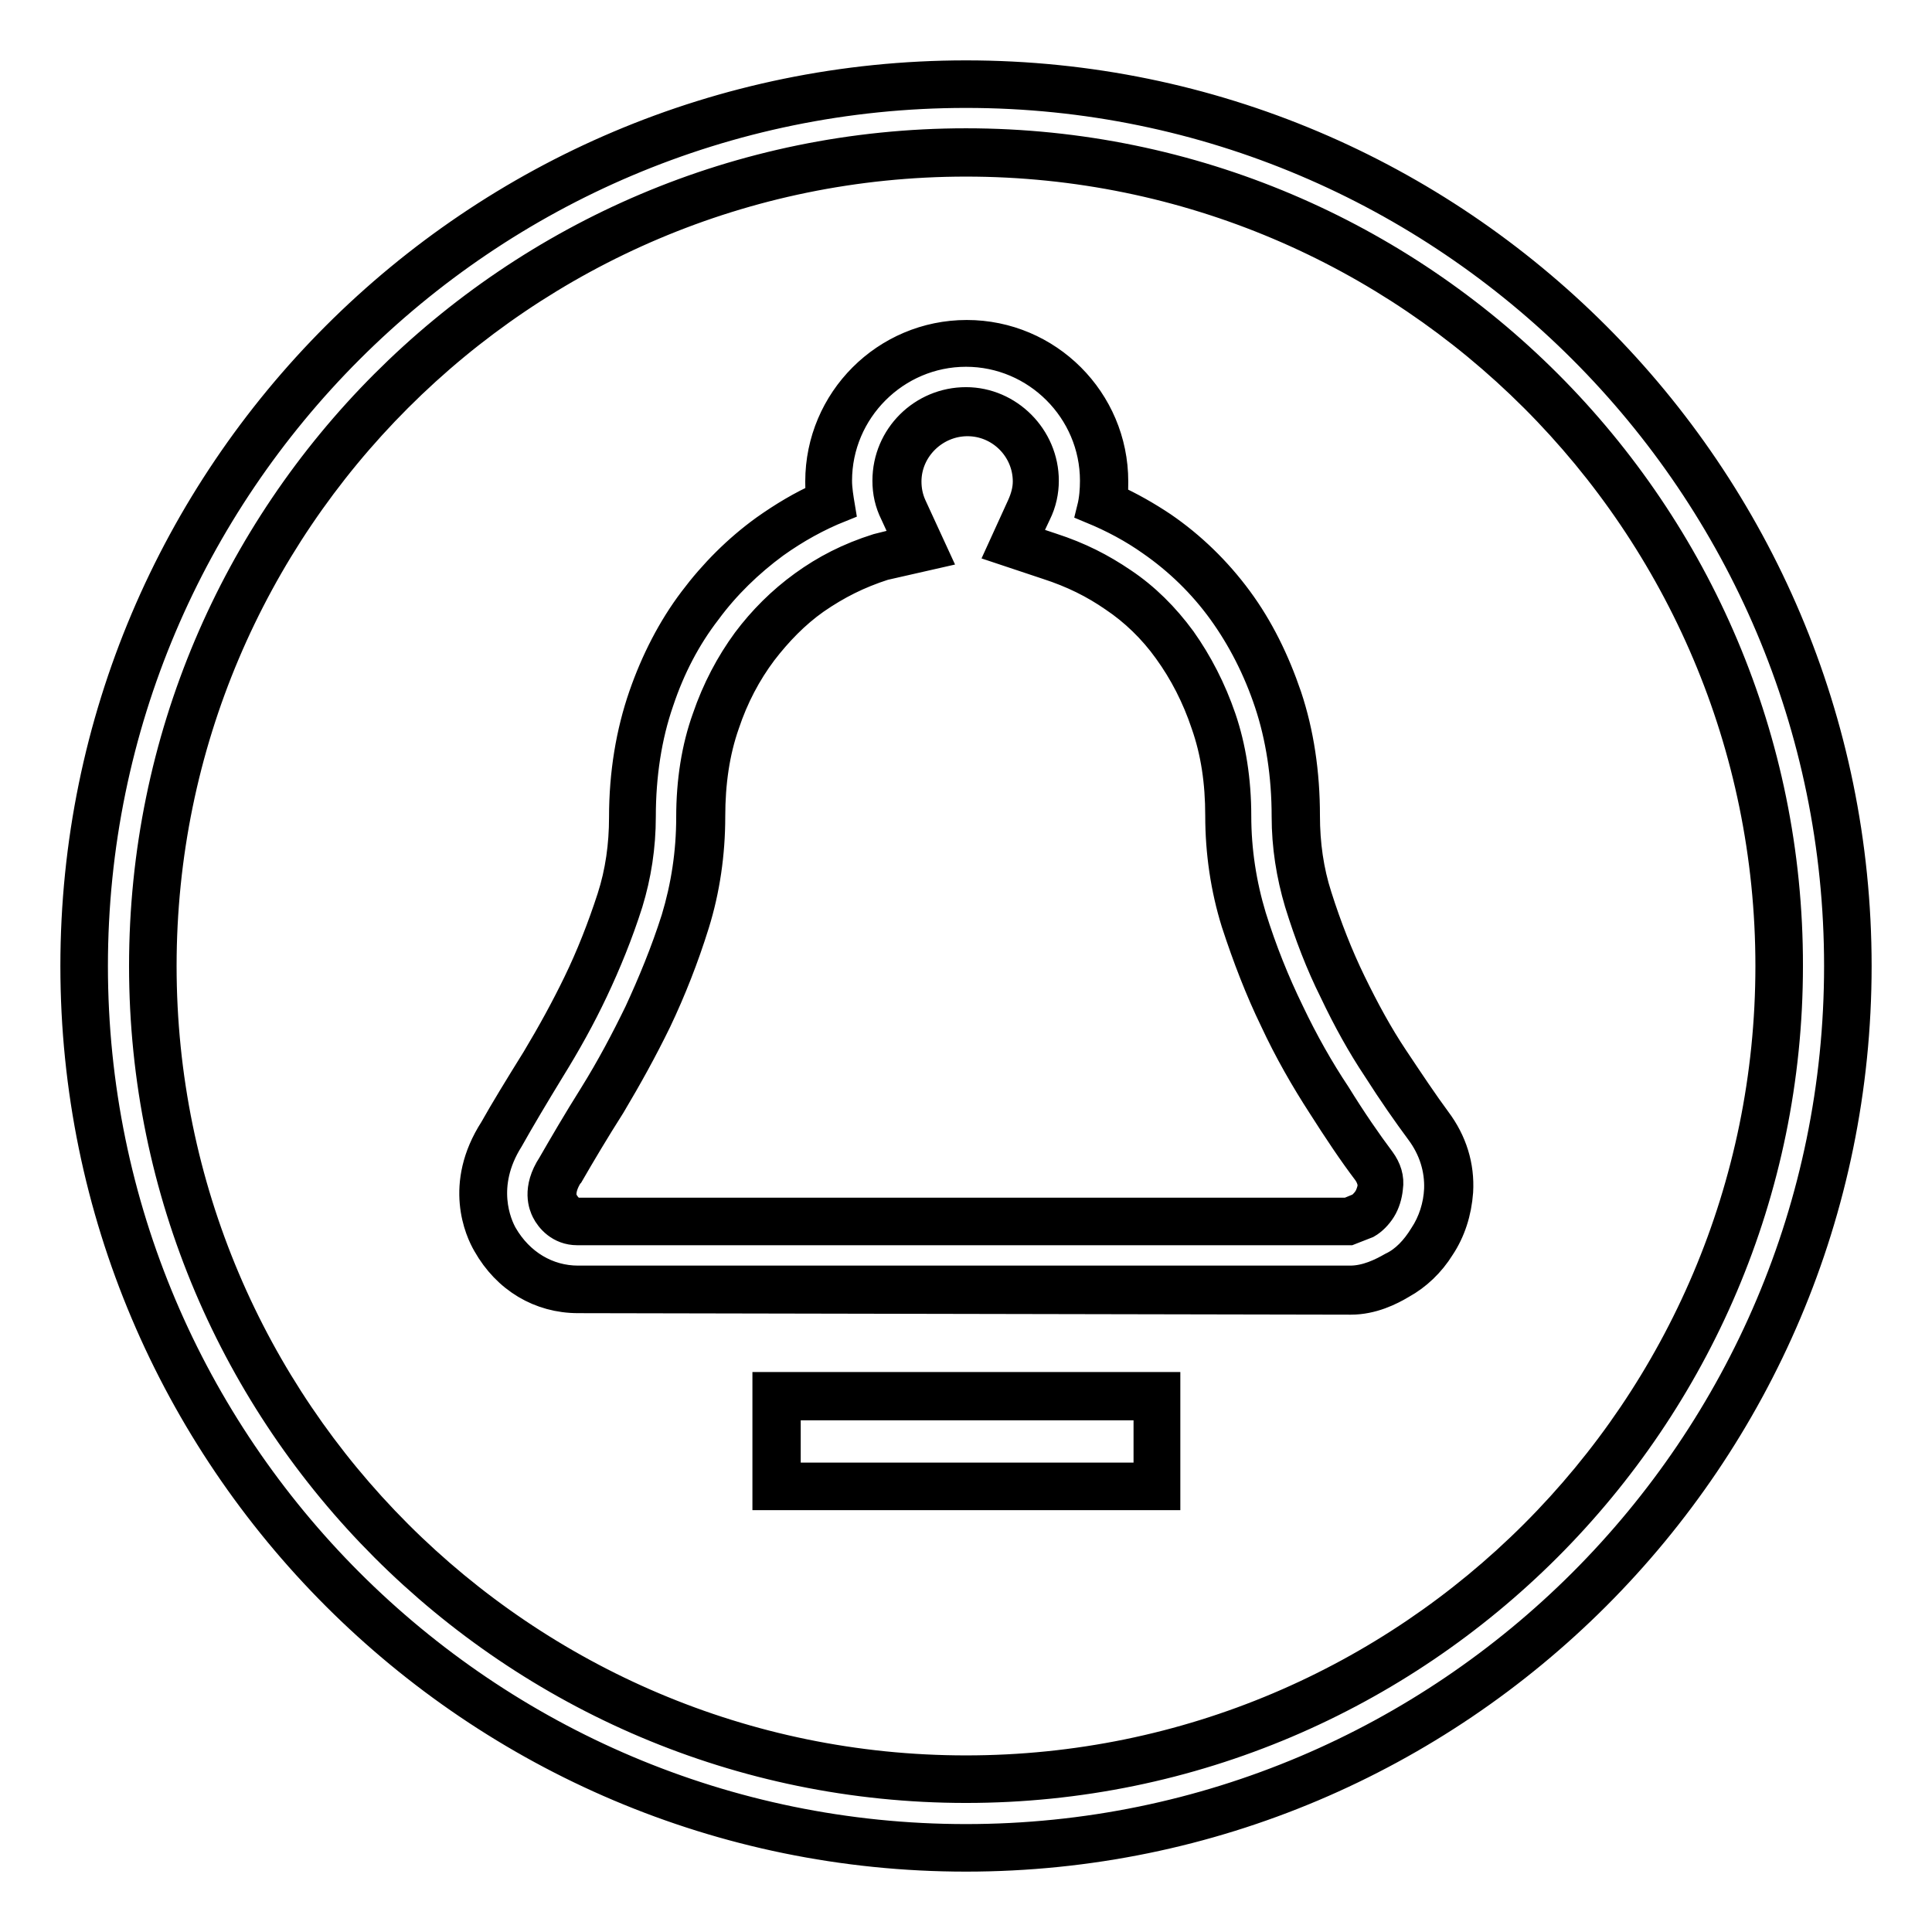 <?xml version="1.0" encoding="utf-8"?>
<!-- Svg Vector Icons : http://www.onlinewebfonts.com/icon -->
<!DOCTYPE svg PUBLIC "-//W3C//DTD SVG 1.1//EN" "http://www.w3.org/Graphics/SVG/1.1/DTD/svg11.dtd">
<svg version="1.1" xmlns="http://www.w3.org/2000/svg" xmlns:xlink="http://www.w3.org/1999/xlink" x="0px" y="0px" viewBox="0 0 256 256" enable-background="new 0 0 256 256" xml:space="preserve">
<g> <path stroke-width="4" fill-opacity="0" stroke="#000000"  d="M128,246c-65.1,0-118-52.9-118-118C10,62.9,62.9,10,128,10c65.1,0,118,52.9,118,118 C246,193.1,193.1,246,128,246z M128,21.4C69.2,21.4,21.4,69.2,21.4,128c0,58.8,47.8,106.6,106.6,106.6S234.6,186.8,234.6,128 C234.6,69.2,186.8,21.4,128,21.4z M101.7,198.1v-14.3h52.7v14.3H101.7z M76.6,172c-5,0-9.4-2.6-12-7.2c-1-1.7-3.8-7.8,0.9-15.1 c1.4-2.5,3.3-5.6,5.6-9.3c2.1-3.5,3.9-6.8,5.5-10.1c1.7-3.5,3.2-7.3,4.5-11.3c1.1-3.4,1.6-7,1.6-10.7c0-5.8,0.9-11.2,2.6-16.1 c1.6-4.6,3.8-8.9,6.6-12.6c2.7-3.6,5.9-6.8,9.5-9.4c2.4-1.7,4.9-3.2,7.4-4.3c-0.1-0.7-0.1-1.4-0.1-2.1c0-10.7,8.7-19.4,19.4-19.4 c10.7,0,19.4,8.7,19.4,19.4c0,0.8,0,1.5-0.1,2.3c2.4,1.1,4.5,2.3,6.6,3.7c3.8,2.6,7.2,5.9,10,9.7c2.8,3.8,4.9,8.1,6.5,12.8 c1.6,4.8,2.4,10.1,2.4,15.8c0,3.7,0.5,7.3,1.6,10.7c1.3,4.1,2.8,7.9,4.5,11.4c1.8,3.7,3.6,7,5.6,10c2.2,3.3,4,6,5.7,8.3 c2.1,2.8,3.1,6,2.9,9.4c-0.2,2.7-1,5.2-2.4,7.3c-1.3,2.1-3.1,3.8-5.1,4.9c-1.5,0.9-3.9,2.1-6.7,2.1L76.6,172L76.6,172z M117.1,74.9 c-3.4,1.1-6.2,2.5-9.1,4.5c-2.7,1.9-5,4.3-7,6.9c-2.1,2.8-3.8,6-5,9.6c-1.3,3.7-1.9,7.8-1.9,12.3c0,4.9-0.7,9.7-2.1,14.2 c-1.4,4.5-3.1,8.8-5,12.8c-1.9,3.9-3.9,7.5-6.1,11.2c-2.1,3.3-4,6.5-5.5,9.1l-0.1,0.1c-1.4,2.2-0.8,3.4-0.7,3.6 c0.4,0.7,1,1.5,2.1,1.5h101.9l1.7-0.7c0.2-0.2,0.6-0.5,1-1.1c0.3-0.5,0.5-1.1,0.6-1.7c0-0.6-0.2-1.3-0.7-2c-1.9-2.5-3.9-5.5-6-8.8 c-2.2-3.4-4.4-7.2-6.3-11.3c-1.9-3.9-3.6-8.3-5.1-12.9c-1.4-4.5-2.1-9.3-2.1-14.1c0-4.5-0.6-8.5-1.9-12.2c-1.2-3.6-2.9-6.9-5-9.8 c-2-2.8-4.5-5.2-7.2-7c-2.6-1.8-5.4-3.2-8.8-4.3l-6-2l2.6-5.7c0.5-1.1,0.8-2.2,0.8-3.3c0-4.4-3.6-8-8-8s-8.1,3.6-8.1,8 c0,1.1,0.2,2.2,0.7,3.3l2.9,6.3L117.1,74.9z M128,243.7c-63.8,0-115.7-51.9-115.7-115.7C12.3,64.2,64.2,12.3,128,12.3 c63.8,0,115.7,51.9,115.7,115.7C243.7,191.8,191.8,243.7,128,243.7z M128,19C67.9,19,19.1,67.9,19.1,128 c0,60.1,48.9,108.9,108.9,108.9S236.9,188,236.9,128C237,67.9,188.1,19,128,19z M184.5,167.9c-1.4,0.8-3.4,1.8-5.6,1.8H76.6 c-4.1,0-7.8-2.2-10-6c-0.8-1.4-3.1-6.6,0.8-12.8c1.4-2.5,3.3-5.7,5.5-9.3c2.1-3.4,4-6.8,5.7-10.4c1.7-3.6,3.3-7.5,4.6-11.6 c1.1-3.6,1.7-7.4,1.7-11.4c0-5.5,0.8-10.7,2.4-15.3c1.5-4.5,3.6-8.5,6.3-12c2.5-3.4,5.6-6.4,9-8.9c2.8-2,5.7-3.6,8.7-4.8 c-0.2-1.2-0.4-2.4-0.4-3.5c0-9.4,7.7-17.1,17.1-17.1s17.1,7.7,17.1,17.1c0,1.2-0.1,2.5-0.4,3.7c2.9,1.2,5.5,2.6,7.9,4.3 c3.6,2.5,6.8,5.6,9.4,9.2c2.6,3.6,4.7,7.7,6.2,12.2c1.5,4.5,2.3,9.6,2.3,15.1c0,3.9,0.6,7.7,1.7,11.4c1.3,4.2,2.8,8.1,4.6,11.7 c1.8,3.8,3.7,7.2,5.7,10.2c2.1,3.3,4,6,5.7,8.3c1.8,2.4,2.6,5.1,2.5,7.8c-0.1,2.2-0.8,4.4-2,6.2 C187.6,165.6,186.2,167.1,184.5,167.9z M182.9,153.8c-1.8-2.4-3.8-5.3-5.9-8.7c-2.2-3.3-4.3-7-6.2-11c-1.9-3.9-3.6-8.1-5-12.6 c-1.3-4.3-2-8.8-2-13.4c0-4.7-0.7-9.1-2-12.9c-1.3-3.8-3.1-7.3-5.3-10.4c-2.2-3-4.8-5.6-7.8-7.6c-2.8-1.9-5.7-3.4-9.4-4.6l-3.6-1.2 l1.6-3.4c0.7-1.4,1-2.9,1-4.3c0-5.7-4.7-10.4-10.3-10.4c-5.7,0-10.4,4.6-10.4,10.4c0,1.5,0.3,2.9,1,4.3l1.7,3.7l-4,1 c-3.8,1.2-6.9,2.8-9.8,4.9c-2.9,2.1-5.4,4.6-7.5,7.4c-2.2,3-4,6.4-5.3,10.2c-1.4,3.9-2.1,8.3-2.1,13.1c0,4.7-0.7,9.2-2,13.5 c-1.4,4.4-3.1,8.5-4.9,12.4c-1.8,3.7-3.7,7.3-6,11c-2.2,3.5-4,6.6-5.5,9.2c-2.1,3.2-1.1,5.4-0.8,6c0.5,1,1.8,2.6,4.1,2.6h102.3 l2.3-0.9c0.7-0.4,1.4-1.1,1.9-1.9c0.5-0.8,0.8-1.8,0.9-2.8C184.1,156.1,183.7,154.9,182.9,153.8z M152.2,195.8h-48.1v-9.6h48.1 V195.8z"/></g>
</svg>
